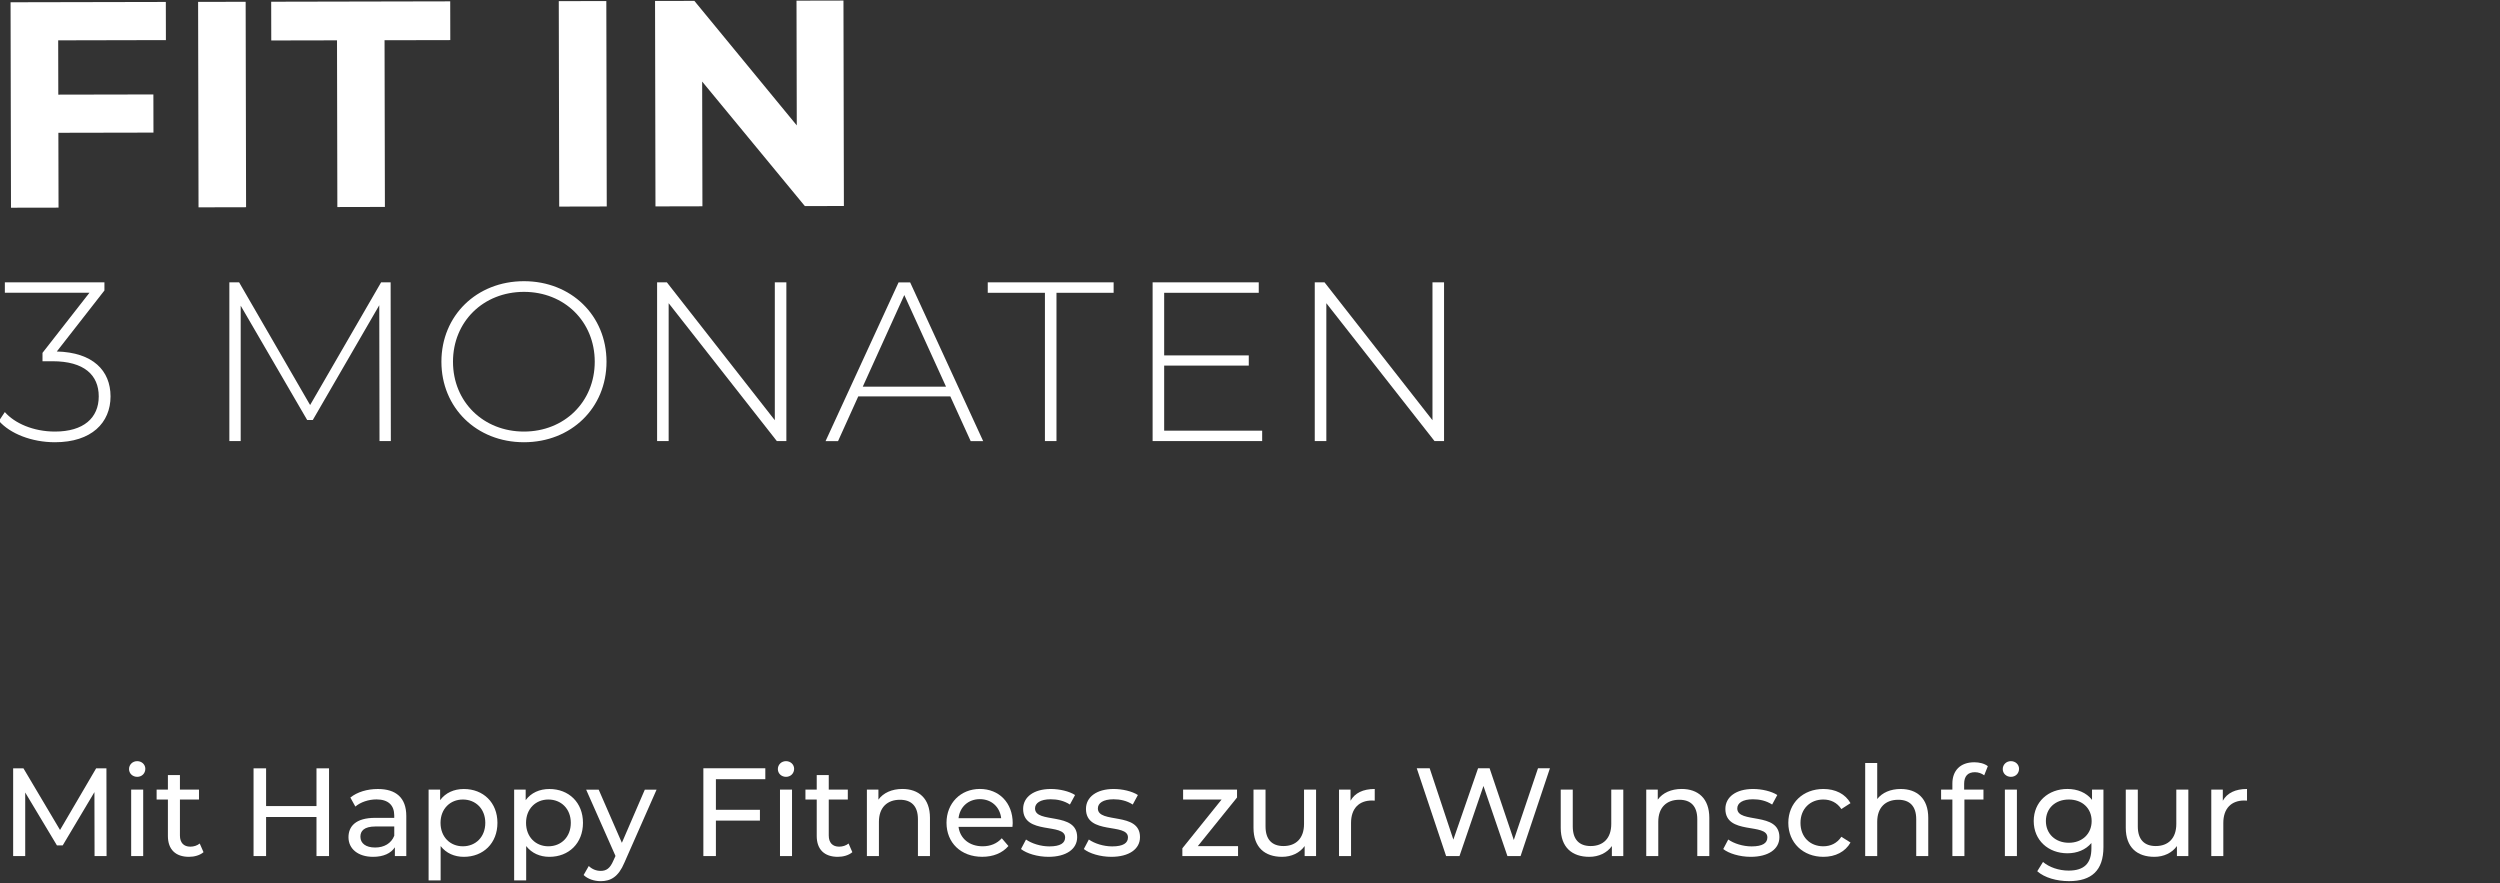 <?xml version="1.0" encoding="UTF-8"?> <!-- Generator: Adobe Illustrator 25.3.1, SVG Export Plug-In . SVG Version: 6.00 Build 0) --> <svg xmlns="http://www.w3.org/2000/svg" xmlns:xlink="http://www.w3.org/1999/xlink" version="1.1" id="Ebene_1" x="0px" y="0px" viewBox="0 0 937 331" style="enable-background:new 0 0 937 331;" xml:space="preserve"><rect x="0" y="0" width="937" height="331" fill="#333333" stroke="none"/> <style type="text/css"> .st0{fill:#FFFFFF;} </style> <g> <path class="st0" d="M21.81,15.12l0.04,20.35l35.64-0.07l0.03,14.3l-35.64,0.07l0.06,28.05L4.12,77.85l-0.16-77l58.19-0.12 l0.03,14.3L21.81,15.12z"></path> <path class="st0" d="M74.25,0.71l17.82-0.04l0.16,77l-17.82,0.04L74.25,0.71z"></path> <path class="st0" d="M126.31,15.12l-24.64,0.05l-0.03-14.52l67.1-0.14l0.03,14.52l-24.64,0.05l0.13,62.48l-17.82,0.04L126.31,15.12 z"></path> <path class="st0" d="M209.43,0.43l17.82-0.04l0.16,77l-17.82,0.04L209.43,0.43z"></path> <path class="st0" d="M316.13,0.21l0.16,77l-14.63,0.03l-38.49-46.67l0.1,46.75l-17.6,0.04l-0.16-77l14.74-0.03l38.38,46.67 l-0.1-46.75L316.13,0.21z"></path> </g> <g> <path class="st0" d="M41.43,148.58c0,9.86-7.14,17.17-20.83,17.17c-8.76,0-16.83-3.23-21-7.99l2.21-3.32 c3.66,4.17,10.63,7.31,18.79,7.31c10.71,0,16.41-5.1,16.41-13.18c0-7.99-5.44-13.18-17.34-13.18h-3.74v-3.14l17.6-22.53H1.82v-3.91 h37.32v3.06l-17.85,22.87C34.8,132.08,41.43,138.88,41.43,148.58z"></path> <path class="st0" d="M142.24,165.32l-0.09-50.92l-24.91,43.01h-2.12l-24.91-42.84v50.75h-4.25v-59.5h3.66l26.61,45.99l26.61-45.99 h3.57l0.08,59.5H142.24z"></path> <path class="st0" d="M165.44,135.57c0-17.26,13.18-30.18,30.94-30.18c17.68,0,30.94,12.84,30.94,30.18 c0,17.34-13.26,30.18-30.94,30.18C178.62,165.75,165.44,152.83,165.44,135.57z M222.91,135.57c0-15.05-11.39-26.18-26.52-26.18 c-15.22,0-26.61,11.14-26.61,26.18c0,15.05,11.39,26.18,26.61,26.18C211.51,161.75,222.91,150.62,222.91,135.57z"></path> <path class="st0" d="M294.73,105.82v59.5h-3.57l-40.55-51.68v51.68h-4.33v-59.5h3.66l40.46,51.68v-51.68H294.73z"></path> <path class="st0" d="M356.18,148.58h-34.51l-7.57,16.75h-4.68l27.37-59.5h4.33l27.37,59.5h-4.68L356.18,148.58z M354.57,144.92 l-15.64-34.34l-15.56,34.34H354.57z"></path> <path class="st0" d="M391.63,109.73h-21.42v-3.91h47.18v3.91h-21.42v55.59h-4.33V109.73z"></path> <path class="st0" d="M473.06,161.41v3.91H432v-59.5h39.78v3.91h-35.45v23.46h31.71v3.83h-31.71v24.4H473.06z"></path> <path class="st0" d="M541.23,105.82v59.5h-3.57l-40.55-51.68v51.68h-4.34v-59.5h3.66l40.46,51.68v-51.68H541.23z"></path> </g> <g> <path class="st0" d="M35.44,320.86l-0.05-23.97L23.5,316.86h-2.16L9.45,297.03v23.83H4.93v-32.9h3.85l13.72,23.12l13.54-23.12h3.85 l0.05,32.9H35.44z"></path> <path class="st0" d="M48.36,288.24c0-1.64,1.32-2.96,3.06-2.96s3.05,1.27,3.05,2.87c0,1.69-1.27,3.01-3.05,3.01 C49.68,291.15,48.36,289.89,48.36,288.24z M49.16,295.95h4.51v24.91h-4.51V295.95z"></path> <path class="st0" d="M76.28,319.4c-1.36,1.17-3.43,1.74-5.45,1.74c-5.03,0-7.9-2.77-7.9-7.8v-13.68H58.7v-3.71h4.23v-5.45h4.51 v5.45h7.14v3.71h-7.14v13.49c0,2.68,1.41,4.18,3.9,4.18c1.32,0,2.58-0.42,3.52-1.18L76.28,319.4z"></path> <path class="st0" d="M123.32,287.96v32.9h-4.7v-14.66H99.73v14.66h-4.7v-32.9h4.7v14.15h18.89v-14.15H123.32z"></path> <path class="st0" d="M152.28,305.82v15.04H148v-3.29c-1.5,2.26-4.28,3.57-8.18,3.57c-5.64,0-9.21-3.01-9.21-7.33 c0-3.99,2.58-7.28,10.01-7.28h7.14v-0.89c0-3.81-2.21-6.02-6.67-6.02c-2.96,0-5.97,1.03-7.9,2.68l-1.88-3.38 c2.58-2.07,6.3-3.2,10.29-3.2C148.42,295.71,152.28,299,152.28,305.82z M147.77,313.24v-3.48h-6.96c-4.46,0-5.73,1.74-5.73,3.85 c0,2.49,2.07,4.04,5.5,4.04C143.96,317.66,146.64,316.11,147.77,313.24z"></path> <path class="st0" d="M186.44,308.4c0,7.66-5.31,12.74-12.6,12.74c-3.52,0-6.63-1.36-8.69-4.04v12.88h-4.51v-34.03h4.32v3.95 c2.02-2.77,5.22-4.18,8.88-4.18C181.13,295.71,186.44,300.79,186.44,308.4z M181.89,308.4c0-5.26-3.62-8.74-8.41-8.74 c-4.75,0-8.37,3.48-8.37,8.74c0,5.31,3.62,8.79,8.37,8.79C178.27,317.19,181.89,313.71,181.89,308.4z"></path> <path class="st0" d="M218.5,308.4c0,7.66-5.31,12.74-12.59,12.74c-3.53,0-6.63-1.36-8.7-4.04v12.88h-4.51v-34.03h4.32v3.95 c2.02-2.77,5.22-4.18,8.88-4.18C213.19,295.71,218.5,300.79,218.5,308.4z M213.94,308.4c0-5.26-3.62-8.74-8.41-8.74 c-4.75,0-8.37,3.48-8.37,8.74c0,5.31,3.62,8.79,8.37,8.79C210.32,317.19,213.94,313.71,213.94,308.4z"></path> <path class="st0" d="M246.09,295.95l-12.08,27.4c-2.21,5.26-5.08,6.91-8.88,6.91c-2.4,0-4.84-0.8-6.39-2.3l1.93-3.38 c1.22,1.17,2.77,1.83,4.47,1.83c2.16,0,3.53-0.99,4.75-3.85l0.8-1.74l-11-24.86h4.7l8.69,19.93l8.6-19.93H246.09z"></path> <path class="st0" d="M268.32,292.05v11.47h16.5v4.04h-16.5v13.3h-4.7v-32.9h23.22v4.09H268.32z"></path> <path class="st0" d="M291.54,288.24c0-1.64,1.32-2.96,3.05-2.96c1.74,0,3.05,1.27,3.05,2.87c0,1.69-1.27,3.01-3.05,3.01 C292.85,291.15,291.54,289.89,291.54,288.24z M292.34,295.95h4.51v24.91h-4.51V295.95z"></path> <path class="st0" d="M319.46,319.4c-1.36,1.17-3.43,1.74-5.45,1.74c-5.03,0-7.9-2.77-7.9-7.8v-13.68h-4.23v-3.71h4.23v-5.45h4.51 v5.45h7.14v3.71h-7.14v13.49c0,2.68,1.41,4.18,3.9,4.18c1.32,0,2.58-0.42,3.53-1.18L319.46,319.4z"></path> <path class="st0" d="M348.55,306.52v14.33h-4.51v-13.82c0-4.89-2.44-7.28-6.72-7.28c-4.79,0-7.9,2.87-7.9,8.27v12.83h-4.51v-24.91 h4.32v3.76c1.83-2.54,5.03-4,8.98-4C344.27,295.71,348.55,299.19,348.55,306.52z"></path> <path class="st0" d="M379.47,309.91h-20.21c0.56,4.37,4.09,7.28,9.02,7.28c2.91,0,5.36-0.99,7.19-3.01l2.49,2.91 c-2.26,2.63-5.69,4.04-9.82,4.04c-8.04,0-13.39-5.31-13.39-12.74c0-7.38,5.31-12.69,12.5-12.69c7.19,0,12.31,5.17,12.31,12.83 C379.57,308.92,379.52,309.48,379.47,309.91z M359.26,306.66h15.98c-0.47-4.18-3.62-7.14-7.99-7.14 C362.93,299.52,359.73,302.43,359.26,306.66z"></path> <path class="st0" d="M382.67,318.22l1.88-3.57c2.12,1.5,5.5,2.58,8.74,2.58c4.18,0,5.92-1.27,5.92-3.38 c0-5.59-15.74-0.75-15.74-10.67c0-4.46,4-7.47,10.39-7.47c3.24,0,6.91,0.85,9.07,2.26l-1.93,3.57c-2.26-1.46-4.75-1.97-7.19-1.97 c-3.95,0-5.88,1.46-5.88,3.43c0,5.87,15.79,1.08,15.79,10.76c0,4.51-4.14,7.38-10.76,7.38 C388.83,321.14,384.74,319.87,382.67,318.22z"></path> <path class="st0" d="M406.22,318.22l1.88-3.57c2.12,1.5,5.5,2.58,8.74,2.58c4.18,0,5.92-1.27,5.92-3.38 c0-5.59-15.74-0.75-15.74-10.67c0-4.46,4-7.47,10.39-7.47c3.24,0,6.91,0.85,9.07,2.26l-1.93,3.57c-2.26-1.46-4.75-1.97-7.19-1.97 c-3.95,0-5.88,1.46-5.88,3.43c0,5.87,15.79,1.08,15.79,10.76c0,4.51-4.14,7.38-10.76,7.38 C412.37,321.14,408.28,319.87,406.22,318.22z"></path> <path class="st0" d="M464.02,317.14v3.71h-20.87v-2.91l14.71-18.28h-14.43v-3.71h20.21v2.96l-14.71,18.23H464.02z"></path> <path class="st0" d="M493.26,295.95v24.91h-4.28v-3.76c-1.83,2.58-4.93,4.04-8.46,4.04c-6.44,0-10.71-3.53-10.71-10.86v-14.33h4.51 v13.82c0,4.89,2.44,7.33,6.72,7.33c4.7,0,7.71-2.91,7.71-8.27v-12.88H493.26z"></path> <path class="st0" d="M515.25,295.71v4.37c-0.38-0.05-0.71-0.05-1.03-0.05c-4.84,0-7.85,2.96-7.85,8.41v12.41h-4.51v-24.91h4.32 v4.18C507.78,297.22,510.88,295.71,515.25,295.71z"></path> <path class="st0" d="M580.91,287.96l-11,32.9h-4.93L556,294.58l-8.98,26.27H542l-11-32.9h4.84l8.88,26.74l9.26-26.74h4.32 l9.07,26.88l9.07-26.88H580.91z"></path> <path class="st0" d="M608.41,295.95v24.91h-4.28v-3.76c-1.83,2.58-4.93,4.04-8.46,4.04c-6.44,0-10.71-3.53-10.71-10.86v-14.33h4.51 v13.82c0,4.89,2.44,7.33,6.72,7.33c4.7,0,7.71-2.91,7.71-8.27v-12.88H608.41z"></path> <path class="st0" d="M640.65,306.52v14.33h-4.51v-13.82c0-4.89-2.44-7.28-6.72-7.28c-4.79,0-7.9,2.87-7.9,8.27v12.83h-4.51v-24.91 h4.32v3.76c1.83-2.54,5.03-4,8.98-4C636.37,295.71,640.65,299.19,640.65,306.52z"></path> <path class="st0" d="M645.87,318.22l1.88-3.57c2.12,1.5,5.5,2.58,8.74,2.58c4.18,0,5.92-1.27,5.92-3.38 c0-5.59-15.74-0.75-15.74-10.67c0-4.46,4-7.47,10.39-7.47c3.24,0,6.91,0.85,9.07,2.26l-1.93,3.57c-2.26-1.46-4.75-1.97-7.19-1.97 c-3.95,0-5.88,1.46-5.88,3.43c0,5.87,15.79,1.08,15.79,10.76c0,4.51-4.14,7.38-10.76,7.38 C652.02,321.14,647.93,319.87,645.87,318.22z"></path> <path class="st0" d="M670.26,308.4c0-7.43,5.5-12.69,13.16-12.69c4.46,0,8.18,1.83,10.15,5.31l-3.43,2.21 c-1.6-2.44-4.04-3.57-6.77-3.57c-4.89,0-8.55,3.43-8.55,8.74c0,5.4,3.67,8.79,8.55,8.79c2.73,0,5.17-1.13,6.77-3.57l3.43,2.16 c-1.97,3.48-5.69,5.36-10.15,5.36C675.76,321.14,670.26,315.83,670.26,308.4z"></path> <path class="st0" d="M722.71,306.52v14.33h-4.51v-13.82c0-4.89-2.44-7.28-6.72-7.28c-4.79,0-7.9,2.87-7.9,8.27v12.83h-4.51v-34.87 h4.51v13.49c1.88-2.4,4.98-3.76,8.79-3.76C718.43,295.71,722.71,299.19,722.71,306.52z"></path> <path class="st0" d="M739.96,285.7c1.93,0,3.81,0.47,5.08,1.46l-1.36,3.43c-0.94-0.7-2.16-1.17-3.48-1.17 c-2.68,0-4.04,1.5-4.04,4.37v2.16h7.24v3.71h-7.14v21.2h-4.51v-21.2h-4.23v-3.71h4.23v-2.21 C731.73,288.9,734.65,285.7,739.96,285.7z M750.63,288.24c0-1.64,1.32-2.96,3.05-2.96c1.74,0,3.06,1.27,3.06,2.87 c0,1.69-1.27,3.01-3.06,3.01C751.94,291.15,750.63,289.89,750.63,288.24z M751.43,295.95h4.51v24.91h-4.51V295.95z"></path> <path class="st0" d="M788.37,295.95v21.52c0,8.79-4.46,12.78-12.92,12.78c-4.56,0-9.16-1.27-11.89-3.71l2.16-3.48 c2.3,1.97,5.92,3.24,9.59,3.24c5.88,0,8.55-2.73,8.55-8.37v-1.97c-2.16,2.58-5.41,3.85-8.98,3.85c-7.19,0-12.64-4.89-12.64-12.08 s5.45-12.03,12.64-12.03c3.71,0,7.1,1.36,9.21,4.09v-3.85H788.37z M783.95,307.74c0-4.84-3.57-8.08-8.55-8.08 c-5.03,0-8.6,3.24-8.6,8.08c0,4.79,3.57,8.13,8.6,8.13C780.38,315.88,783.95,312.54,783.95,307.74z"></path> <path class="st0" d="M820.19,295.95v24.91h-4.28v-3.76c-1.83,2.58-4.93,4.04-8.46,4.04c-6.44,0-10.71-3.53-10.71-10.86v-14.33h4.51 v13.82c0,4.89,2.44,7.33,6.72,7.33c4.7,0,7.71-2.91,7.71-8.27v-12.88H820.19z"></path> <path class="st0" d="M842.18,295.71v4.37c-0.38-0.05-0.71-0.05-1.03-0.05c-4.84,0-7.85,2.96-7.85,8.41v12.41h-4.51v-24.91h4.32 v4.18C834.71,297.22,837.81,295.71,842.18,295.71z"></path> </g> </svg> 
